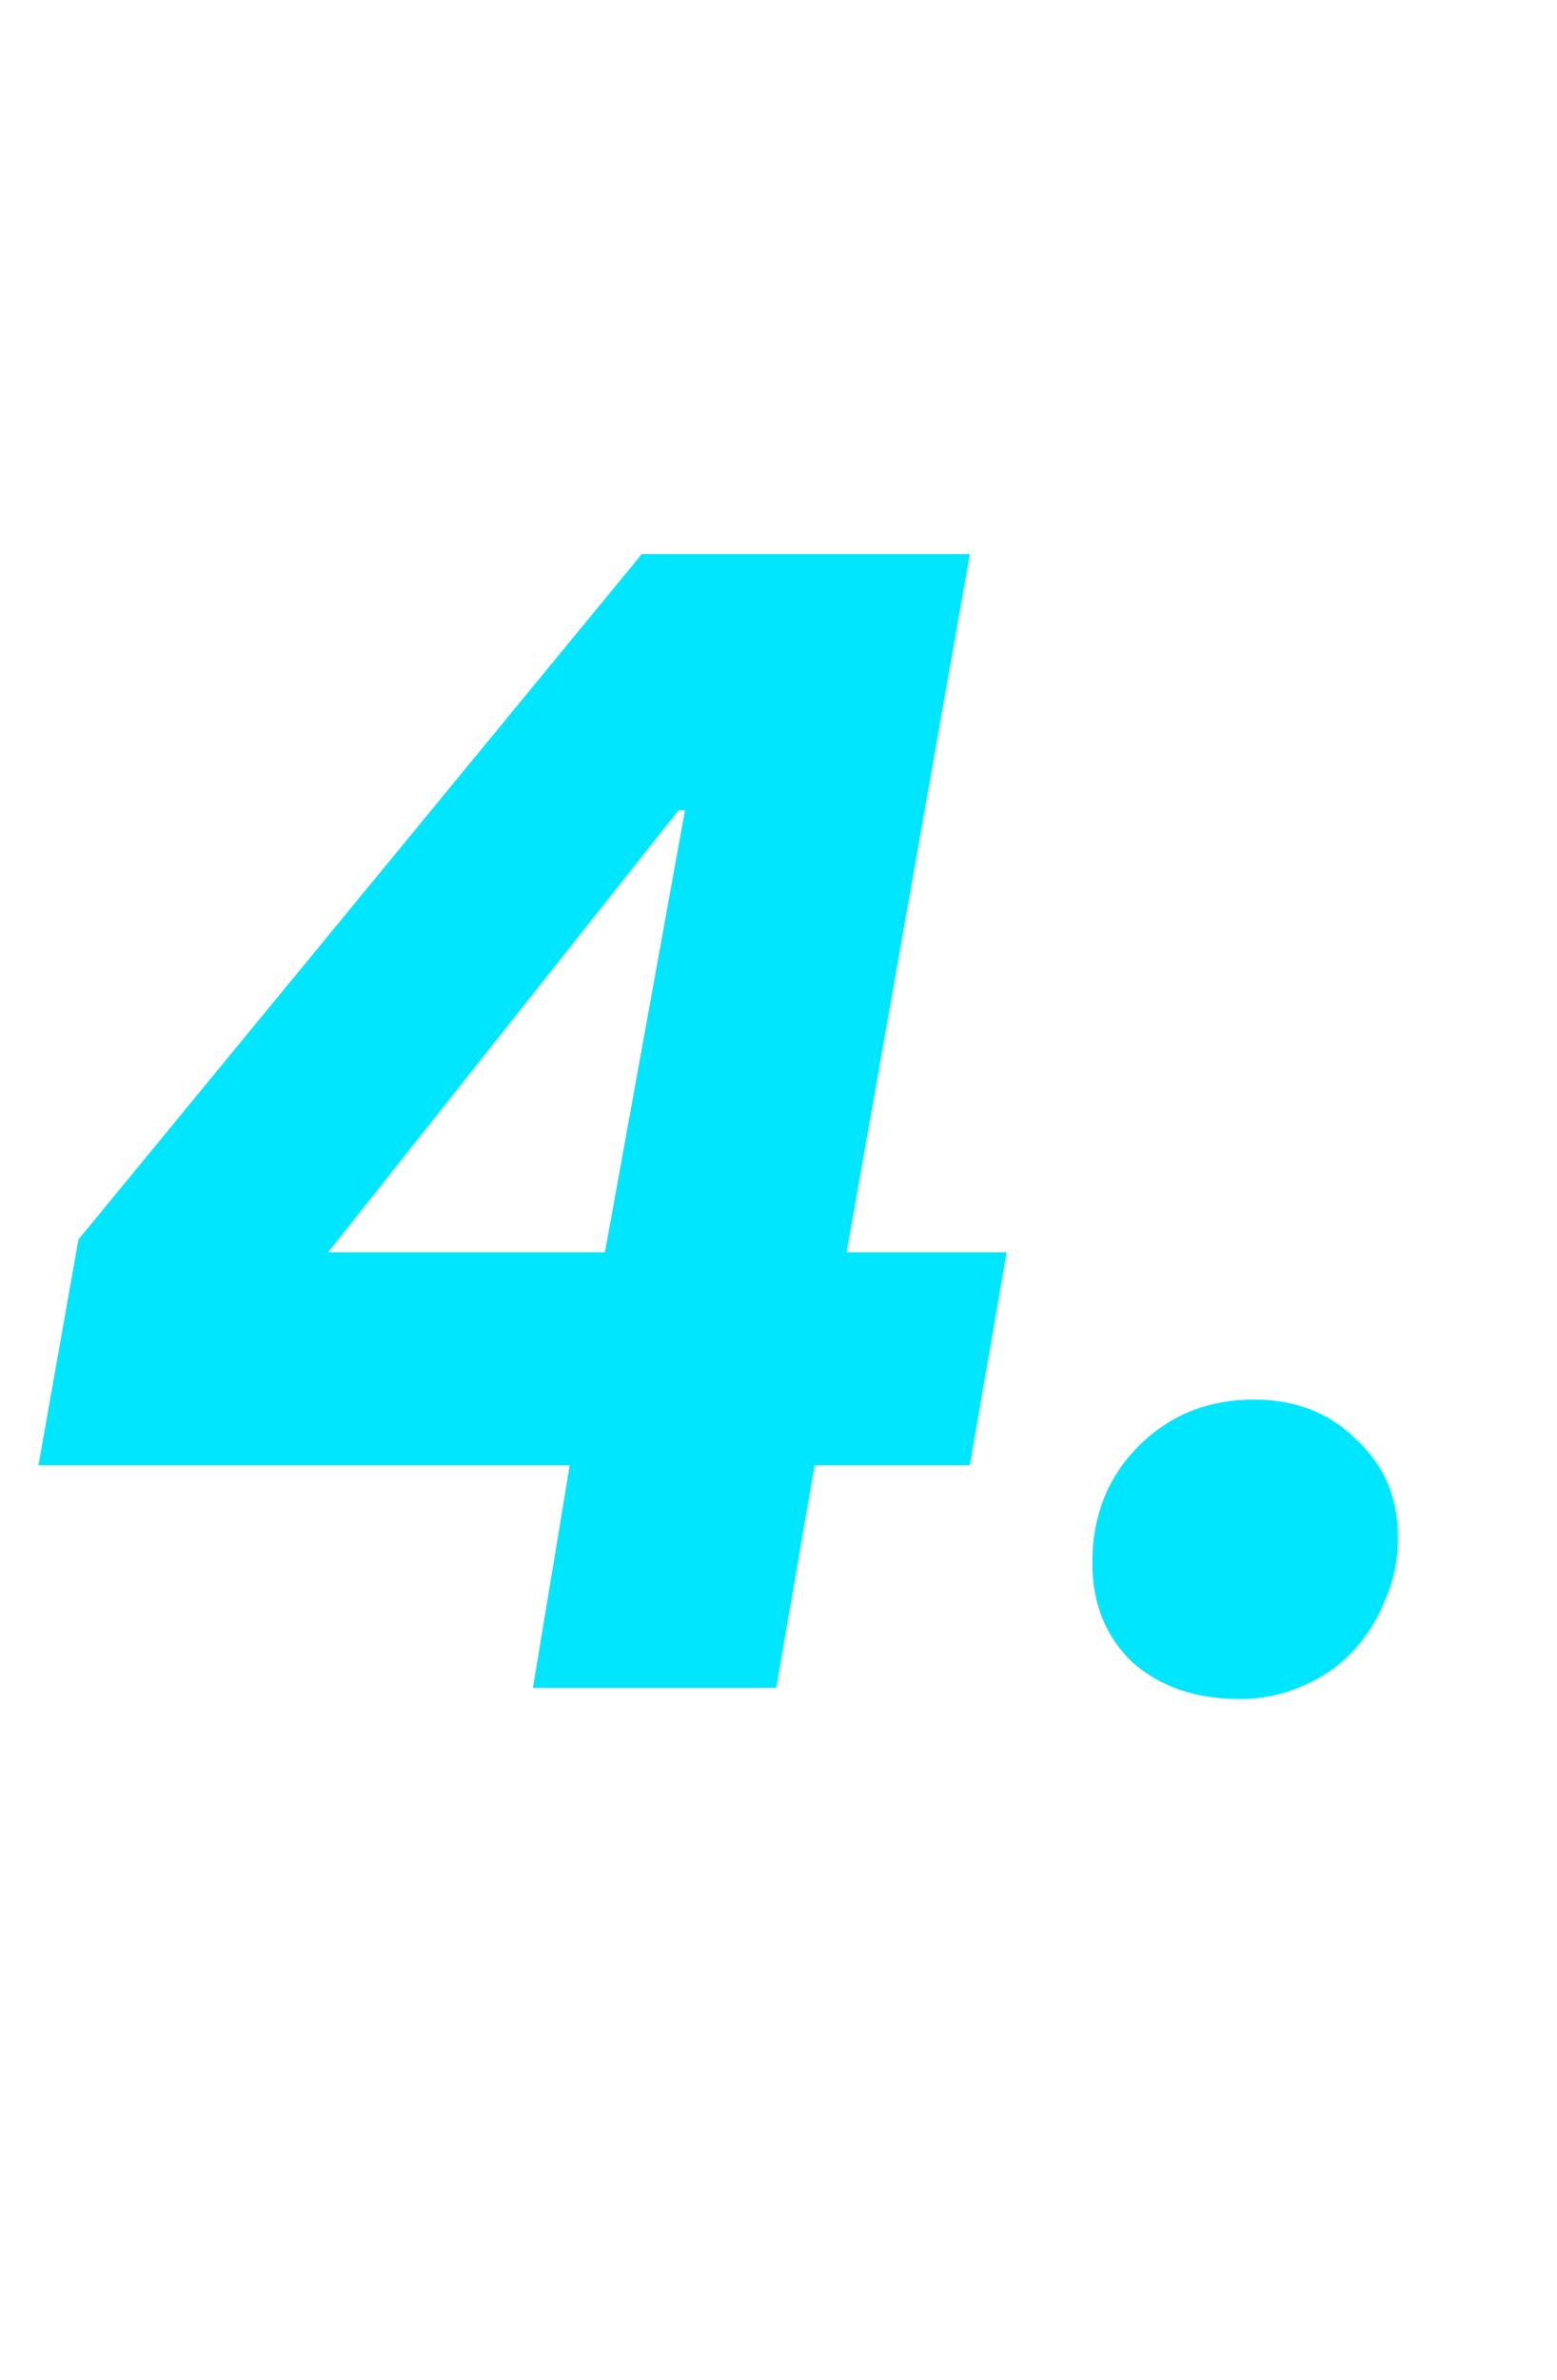 <svg width="36" height="55" viewBox="0 0 36 55" fill="none" xmlns="http://www.w3.org/2000/svg">
<path d="M18.834 33.857L17.946 39H12.322L13.173 33.857H0.889L1.814 28.64L14.838 12.804H22.423L19.574 28.936H23.274L22.423 33.857H18.834ZM15.837 18.724H15.689L7.586 28.936H13.987L15.837 18.724ZM32.322 35.522C32.322 36.04 32.224 36.521 32.026 36.965C31.854 37.409 31.607 37.804 31.287 38.149C30.966 38.494 30.571 38.766 30.102 38.963C29.659 39.16 29.177 39.259 28.66 39.259C27.648 39.259 26.822 38.975 26.18 38.408C25.564 37.816 25.256 37.051 25.256 36.114C25.256 35.029 25.613 34.128 26.328 33.413C27.044 32.698 27.932 32.34 28.992 32.34C29.954 32.34 30.744 32.648 31.36 33.265C32.002 33.857 32.322 34.609 32.322 35.522Z" fill="#00E6FF"/>
</svg>

